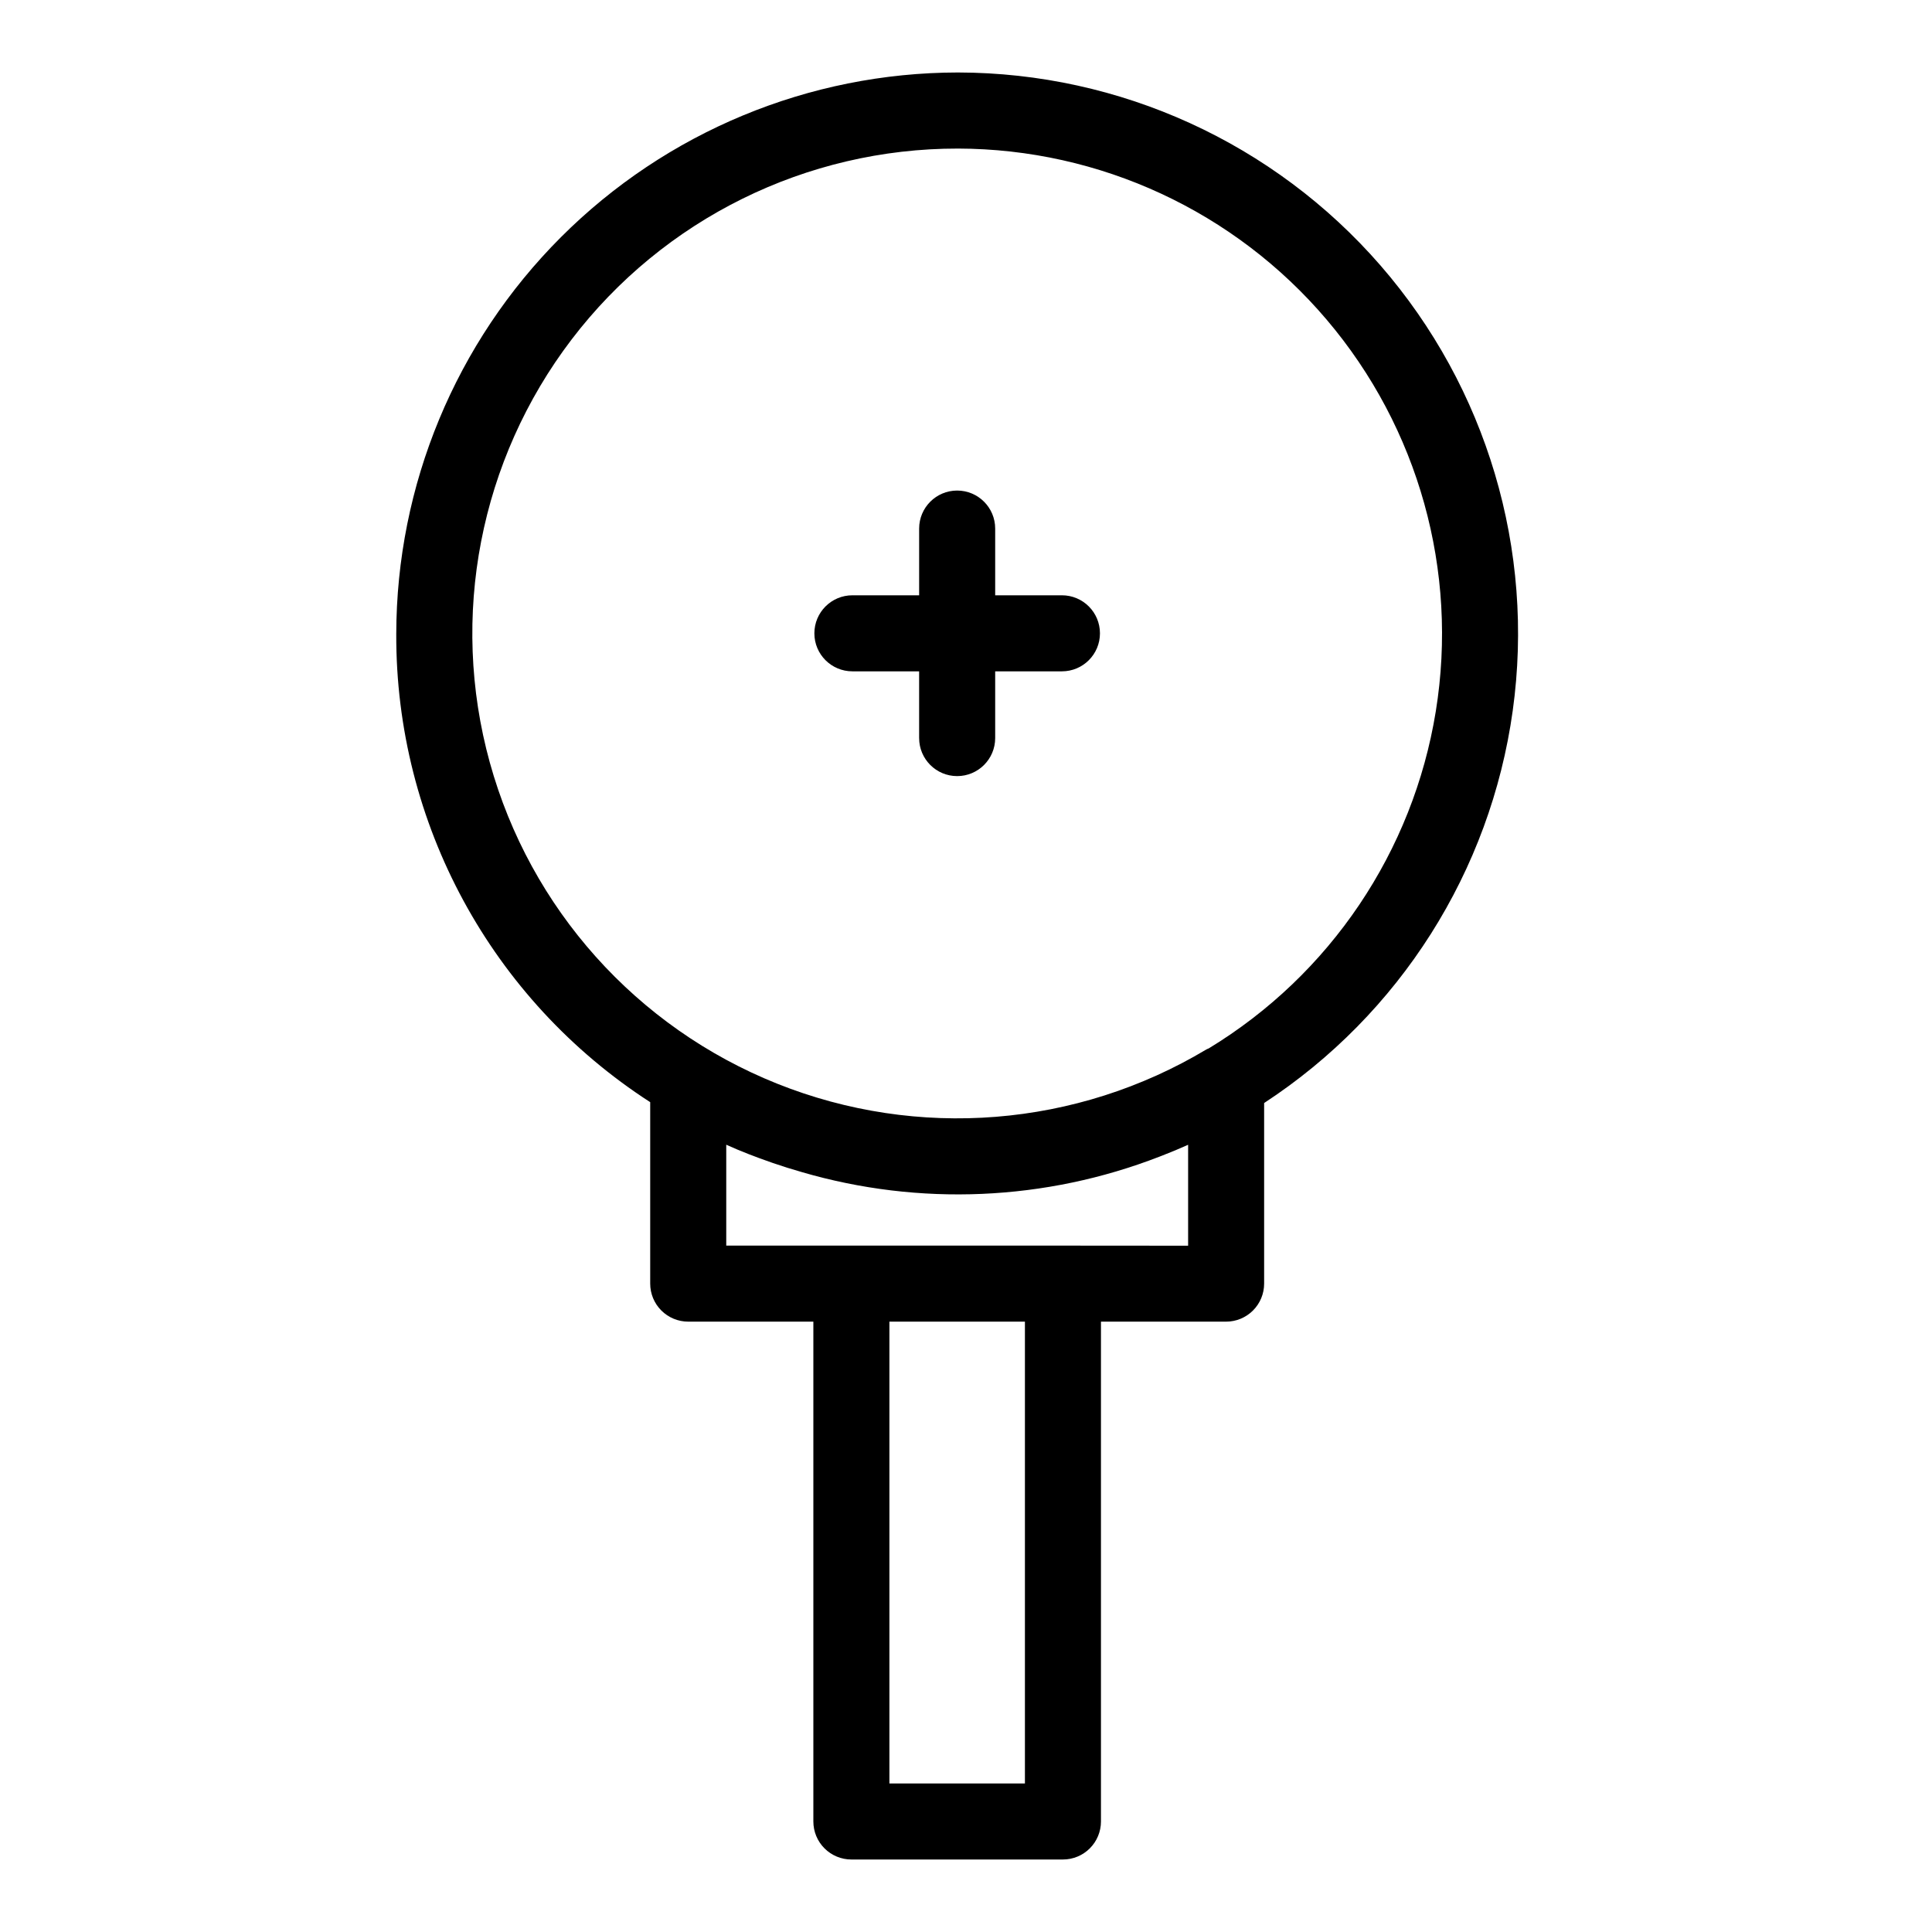 <?xml version="1.0" encoding="UTF-8"?>
<!-- Uploaded to: ICON Repo, www.iconrepo.com, Generator: ICON Repo Mixer Tools -->
<svg fill="#000000" width="800px" height="800px" version="1.1" viewBox="144 144 512 512" xmlns="http://www.w3.org/2000/svg">
 <g>
  <path d="m316.31 436.09v48.086c0 2.672 1.059 5.234 2.949 7.121 1.891 1.891 4.453 2.953 7.125 2.953h33.164v132.46c0 2.676 1.062 5.238 2.953 7.125 1.891 1.891 4.453 2.953 7.125 2.953h56.062c2.672 0 5.238-1.062 7.125-2.953 1.891-1.887 2.953-4.449 2.953-7.125v-132.46h33.164c2.672 0 5.238-1.062 7.125-2.953 1.891-1.887 2.953-4.449 2.953-7.121v-47.863c35.953-23.516 59.977-61.43 65.883-103.98 5.91-42.551-6.879-85.578-35.062-118-28.188-32.418-69.02-51.062-111.98-51.125-39.457 0.047-77.289 15.742-105.19 43.645-27.902 27.902-43.598 65.73-43.645 105.19-0.172 50.113 25.191 96.863 67.297 124.04zm99.305 180.55h-35.914v-122.39h35.914zm10.078-142.54h-89.23v-26.738c3.871 1.75 7.836 3.273 11.844 4.664 0.18 0.066 0.367 0.137 0.555 0.195 2.508 0.867 5.043 1.66 7.598 2.383v0.004c31.215 9.117 64.566 7.672 94.875-4.109l0.555-0.215c2.348-0.91 4.672-1.867 6.973-2.906v26.746zm-27.844-290.73c37.645 0.078 73.359 16.648 97.727 45.34 24.371 28.691 34.941 66.617 28.926 103.78-6.012 37.156-28.008 69.812-60.184 89.352-0.188 0.09-0.387 0.137-0.562 0.242h-0.004c-34.434 20.648-76.543 24.012-113.82 9.094-37.277-14.914-65.441-46.398-76.129-85.105-10.684-38.703-2.664-80.176 21.68-112.11 24.344-31.93 62.215-50.645 102.37-50.59z"/>
  <path d="m369.89 321.91h17.688v17.688l0.004 0.004c0 5.562 4.512 10.074 10.074 10.074 5.566 0 10.078-4.512 10.078-10.074v-17.691h17.688c5.566 0 10.078-4.508 10.078-10.074 0-5.566-4.512-10.078-10.078-10.078h-17.688v-17.684c0-5.562-4.512-10.074-10.078-10.074-5.562 0-10.074 4.512-10.074 10.074v17.684h-17.691c-5.562 0-10.074 4.512-10.074 10.078 0 5.566 4.512 10.074 10.074 10.074z"/>
 </g>
</svg>